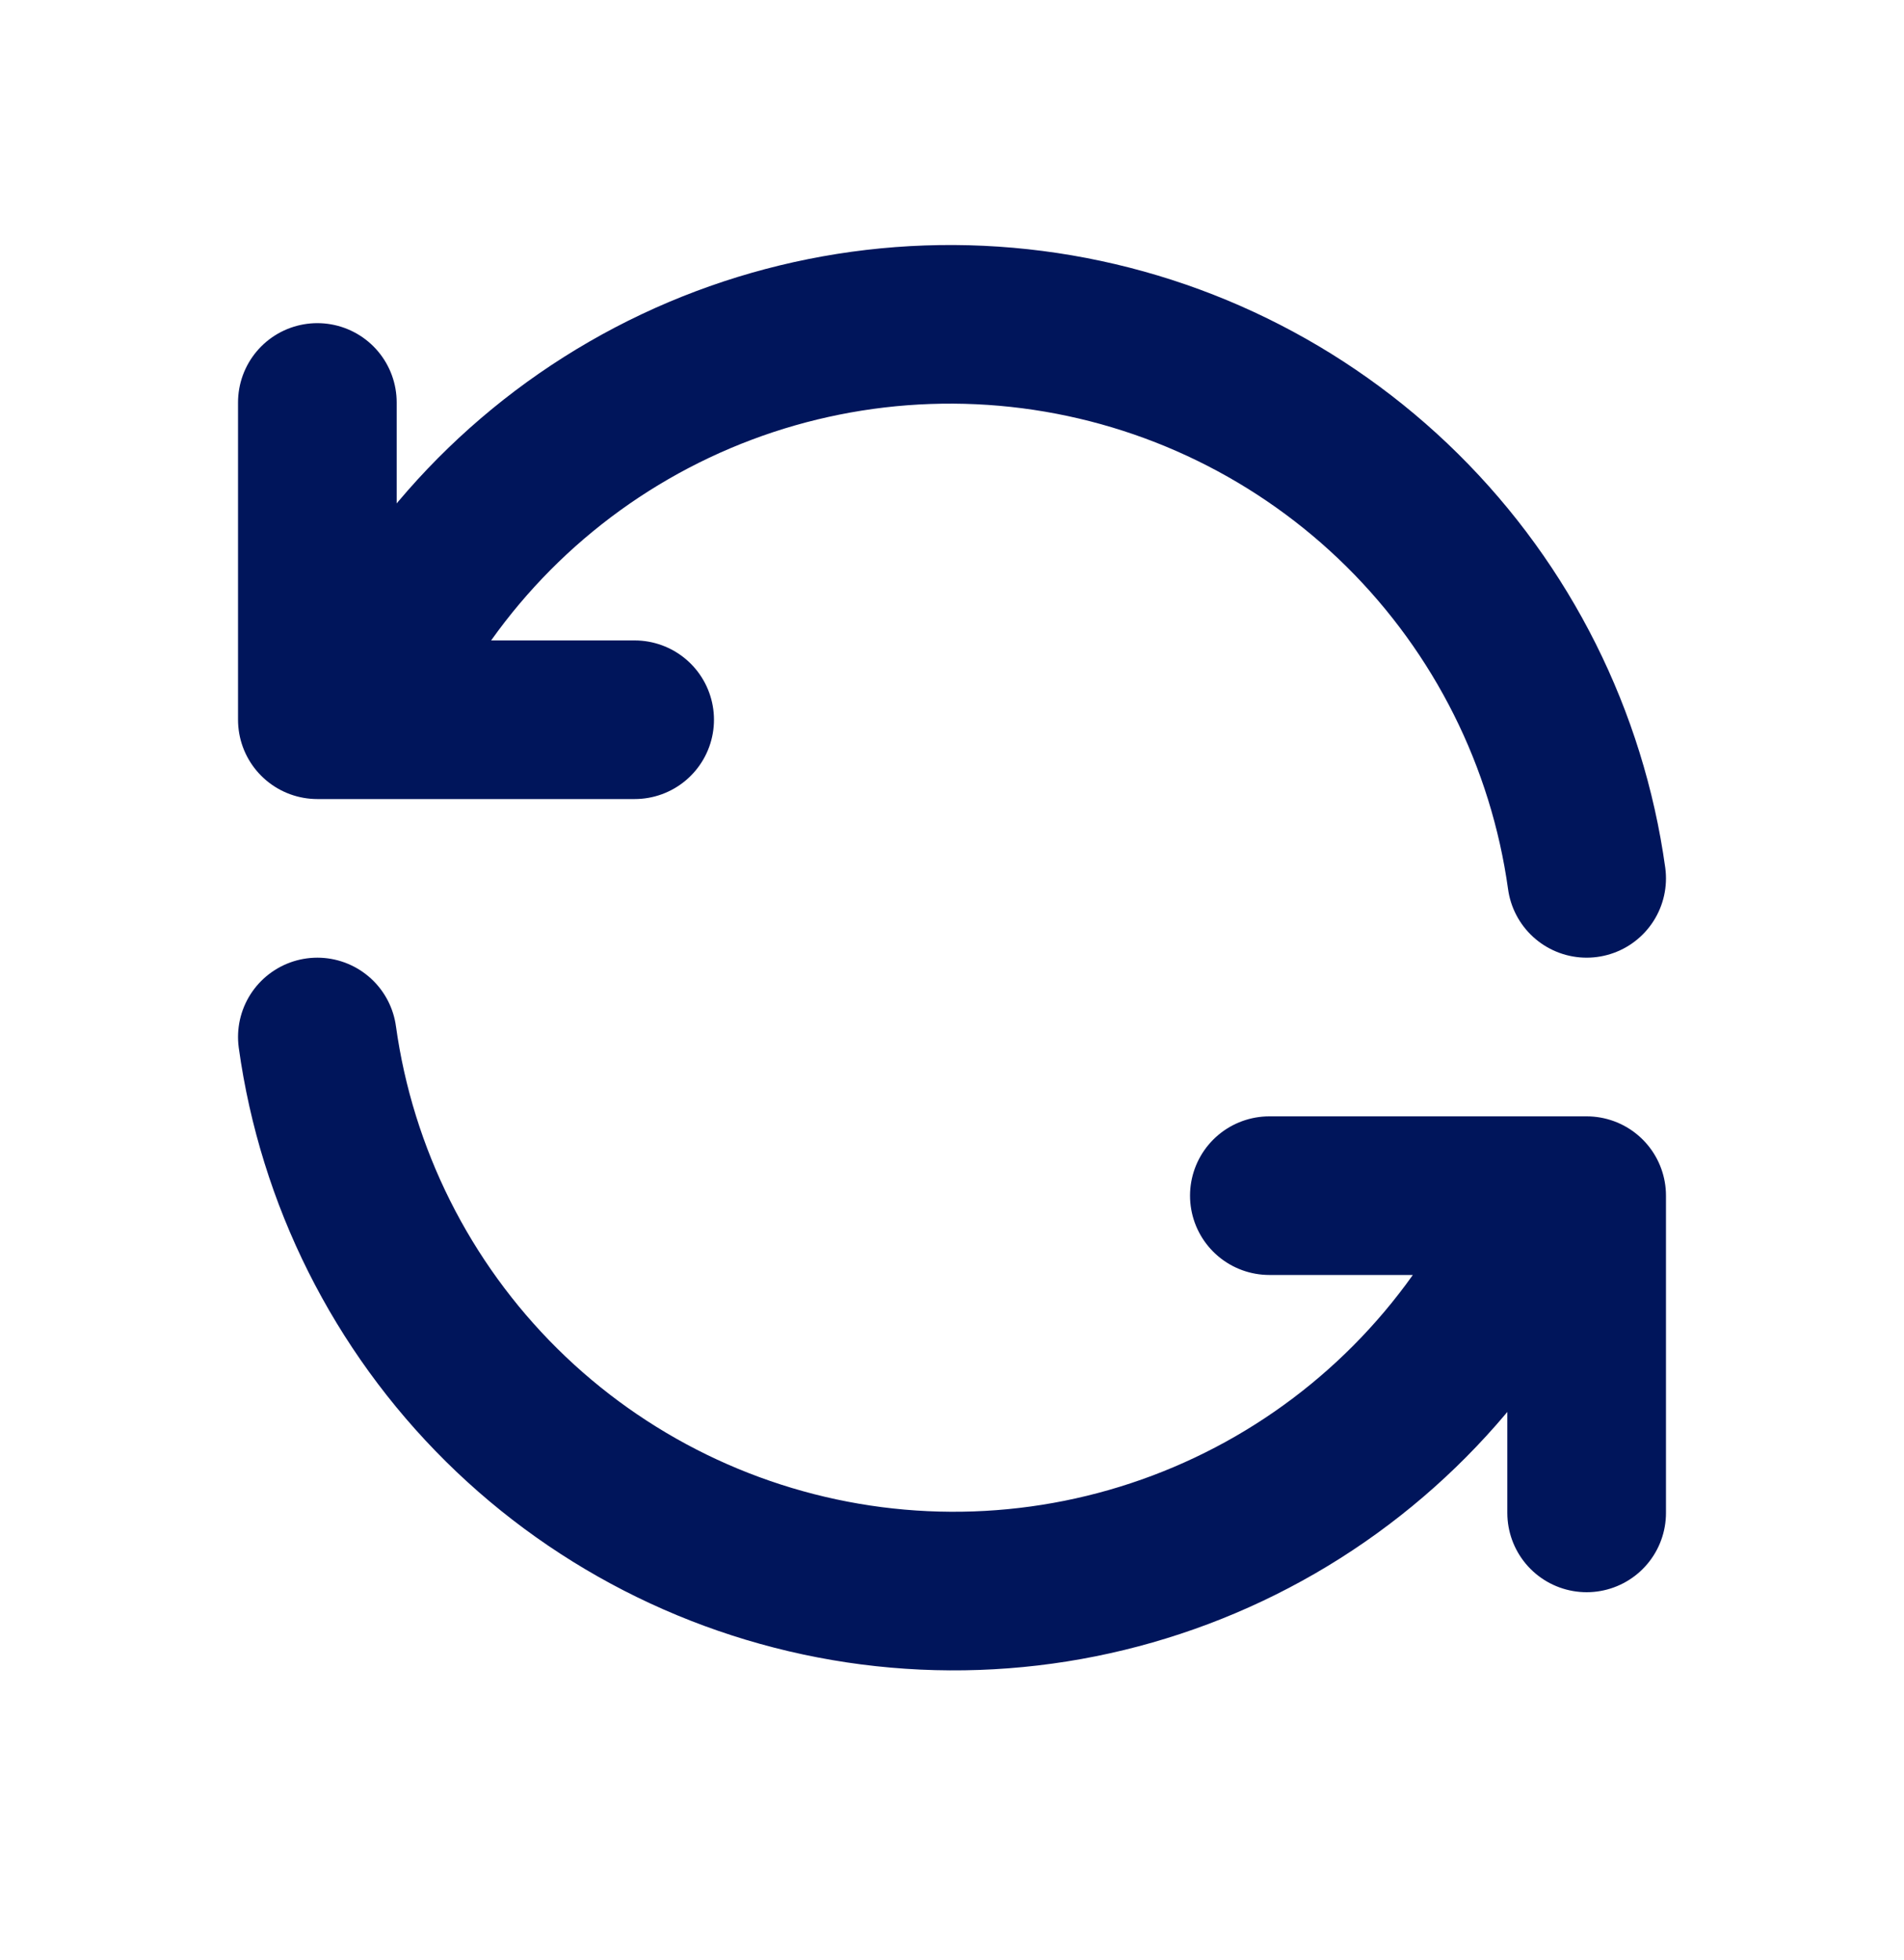 <svg width="34" height="35" viewBox="0 0 34 35" fill="none" xmlns="http://www.w3.org/2000/svg">
<g clip-path="url(#clip0_13673_7184)">
<path d="M28.333 15.688C27.987 13.195 26.83 10.885 25.042 9.114C23.253 7.343 20.932 6.209 18.436 5.887C15.94 5.565 13.407 6.072 11.227 7.331C9.048 8.59 7.343 10.531 6.375 12.855M5.667 7.188V12.855H11.333" stroke="#00155B" stroke-width="2.833" stroke-linecap="round" stroke-linejoin="round"/>
<path d="M5.667 18.521C6.013 21.015 7.17 23.325 8.958 25.096C10.747 26.867 13.068 28 15.564 28.323C18.06 28.645 20.593 28.137 22.773 26.878C24.952 25.619 26.657 23.678 27.625 21.355M28.333 27.021V21.355H22.667" stroke="#00155B" stroke-width="2.833" stroke-linecap="round" stroke-linejoin="round"/>
</g>
<defs>
<clipPath id="clip0_13673_7184">
<rect width="34" height="34" fill="white" transform="translate(0 0.105)"/>
</clipPath>
</defs>
</svg>
